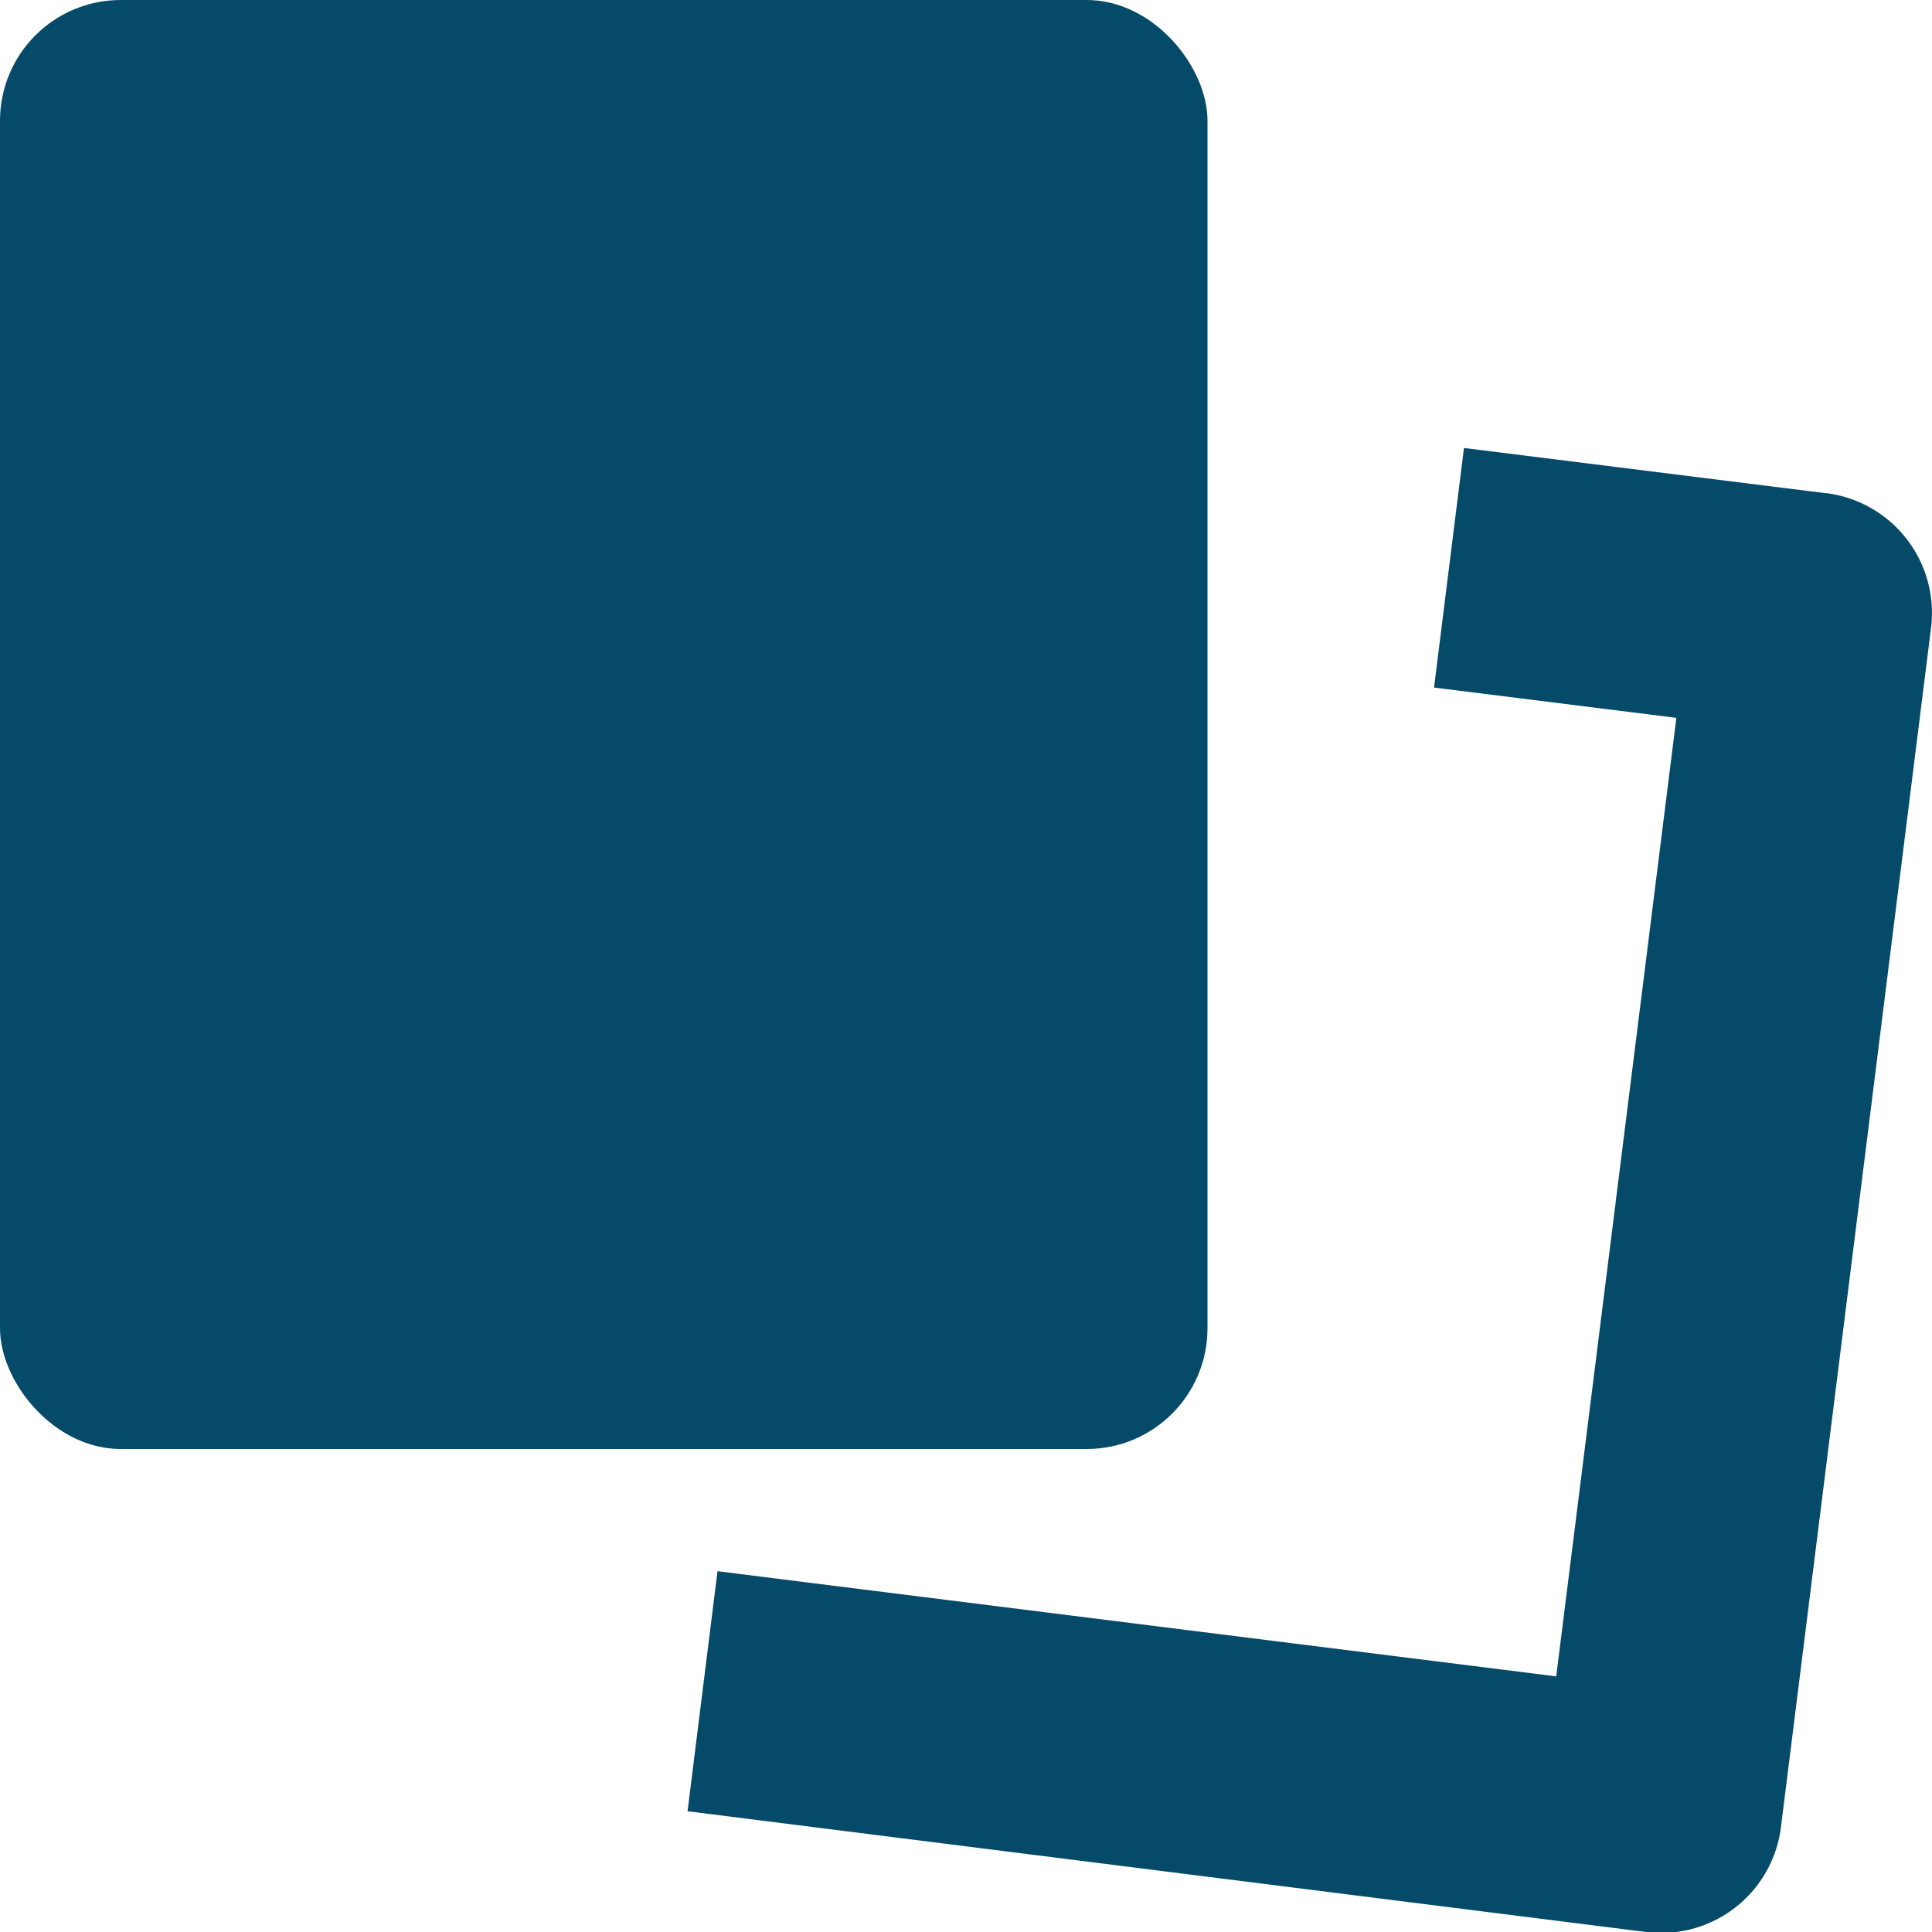 <svg xmlns="http://www.w3.org/2000/svg" viewBox="0 0 16 16"><title>16 cards</title><g fill="#064A69" class="nc-icon-wrapper"><rect width="10" height="12" rx="1" ry="1" fill="#064A69"></rect> <path d="M15.124,4.085l-3-.375-.248,1.984,2.007.251-.995,7.938-6.946-.871L5.694,15l7.938,1a1.066,1.066,0,0,0,.125.008,1,1,0,0,0,.992-.876L15.992,5.2a1,1,0,0,0-.868-1.116Z" fill="#064A69" data-color="color-2"></path></g></svg>